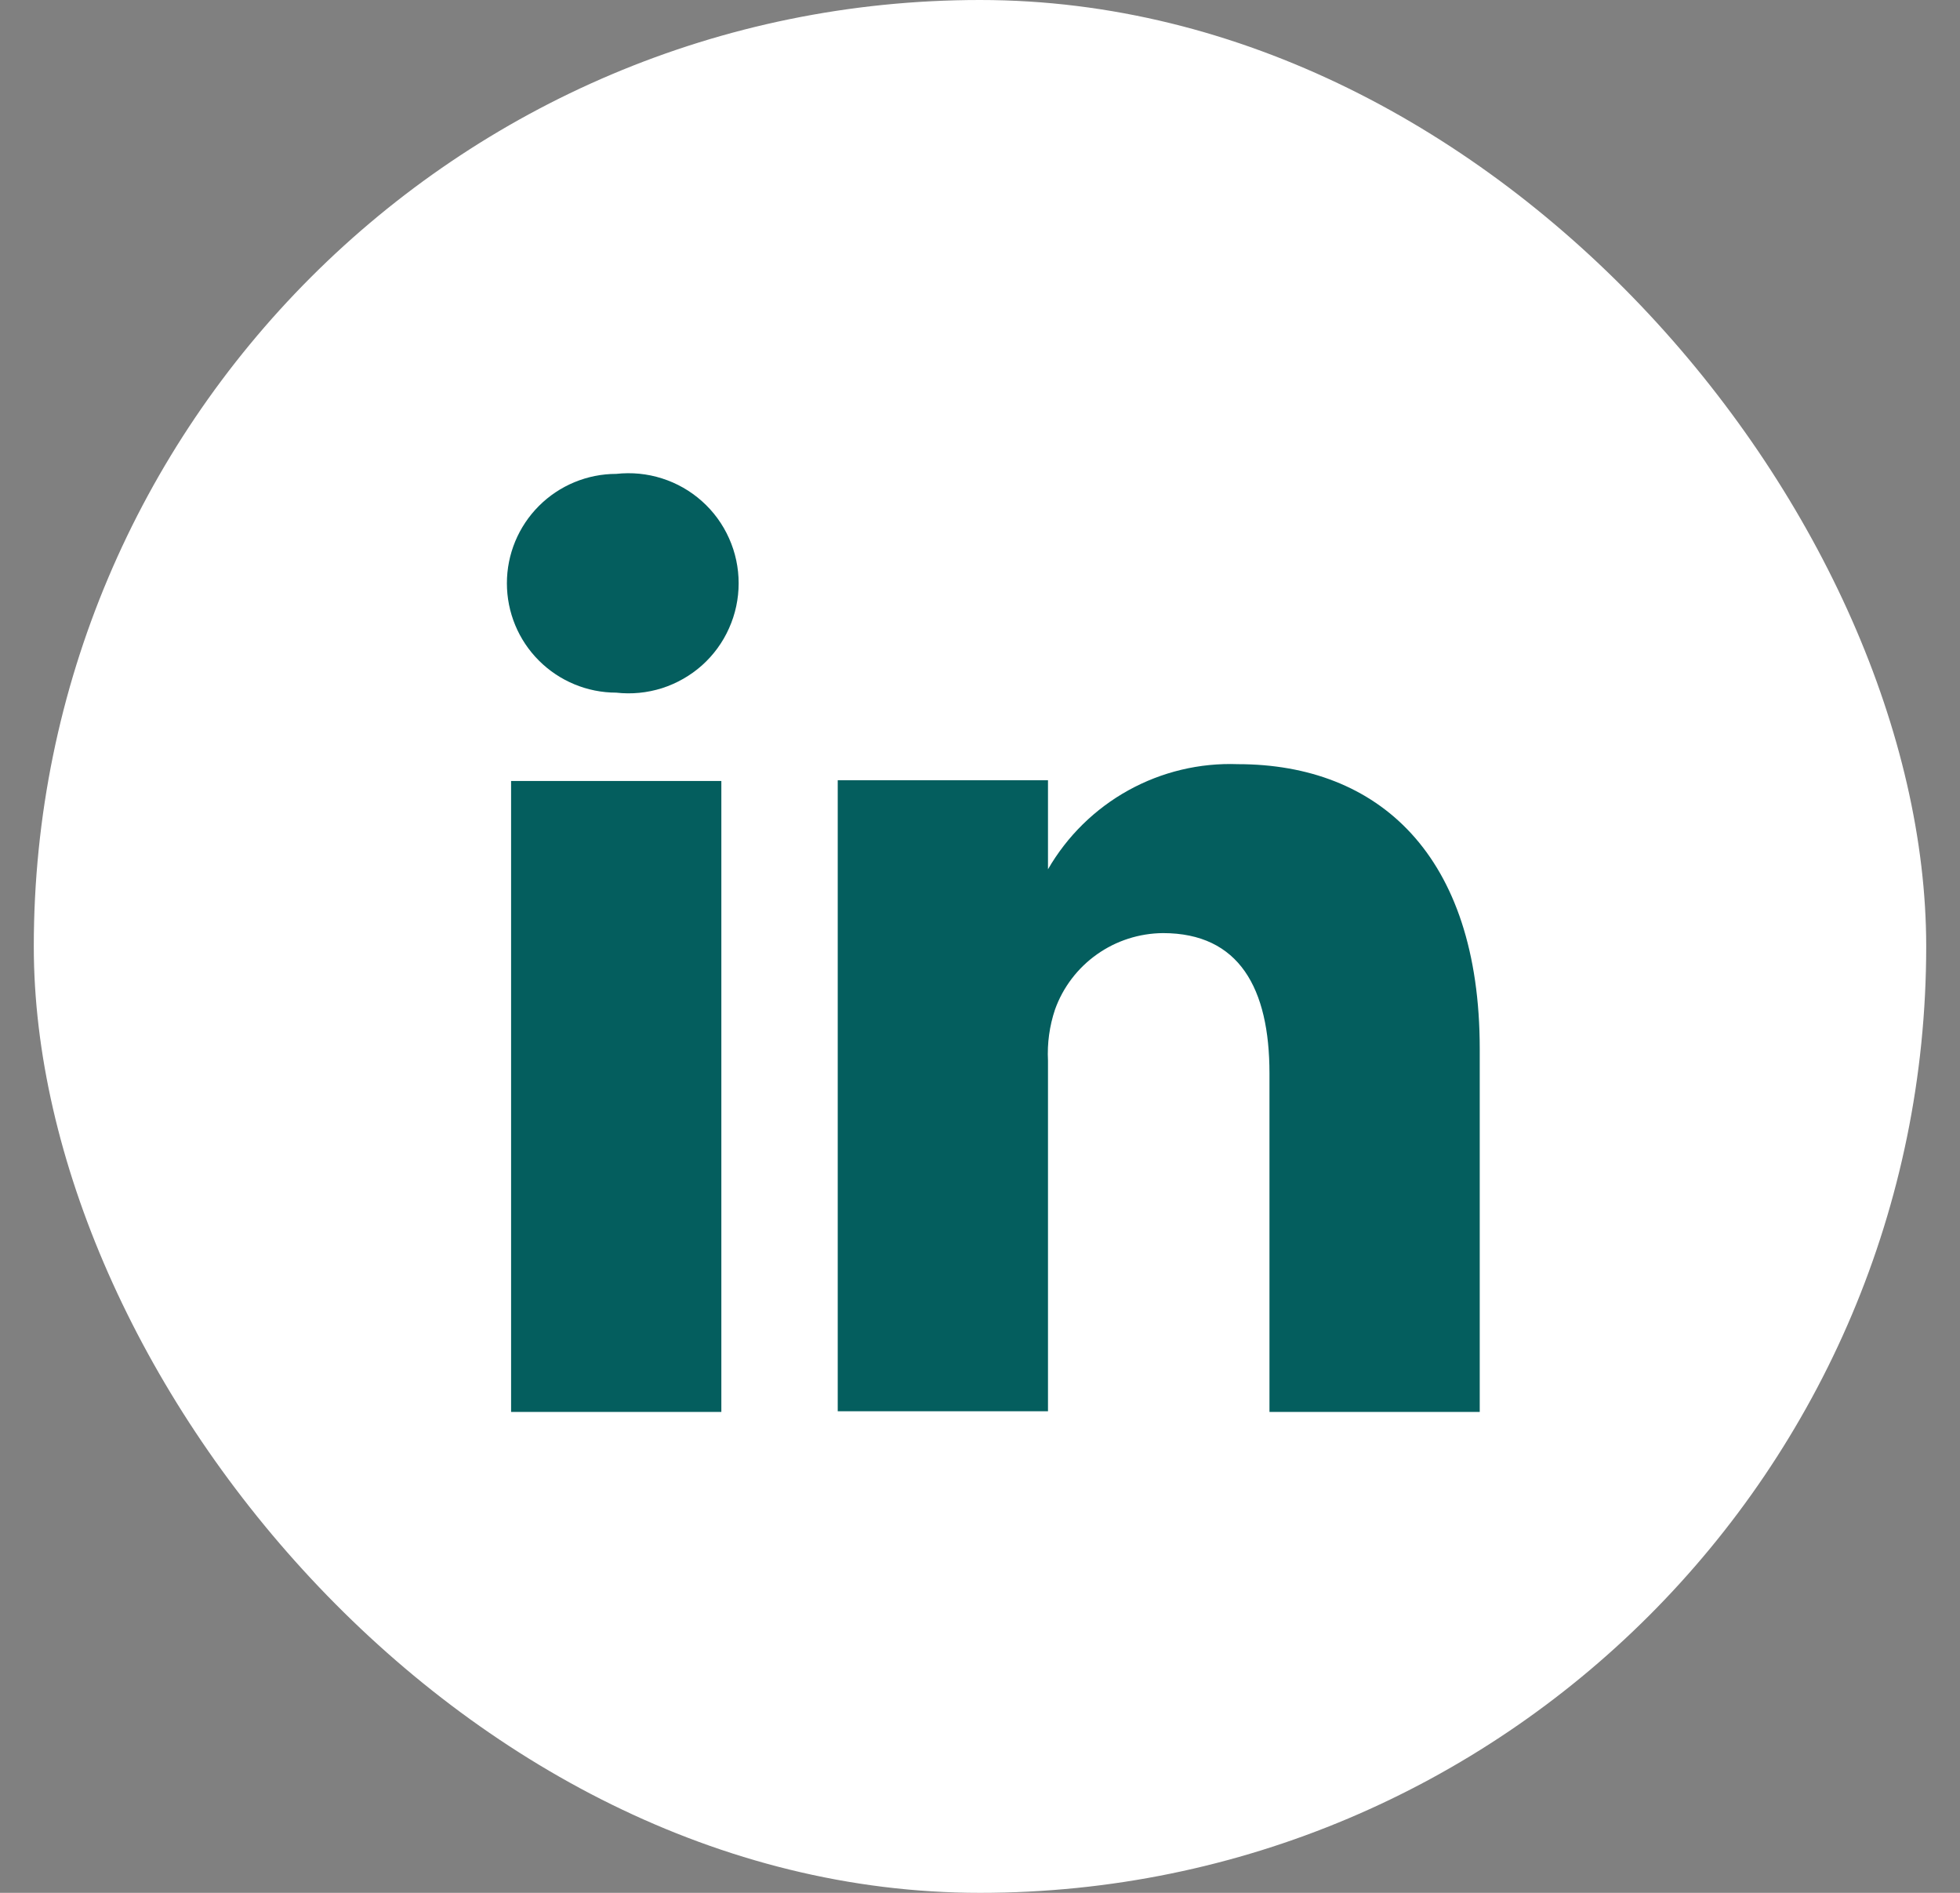 <svg width="29" height="28" viewBox="0 0 29 28" fill="none" xmlns="http://www.w3.org/2000/svg">
<rect x="0" y="0" width="29" height="28" fill="#808080" stroke="none"/>
<rect x="0.5" width="28" height="28" rx="14" fill="white"/>
<path d="M10.673 20.886H7.562V11.553H10.673V20.886ZM9.118 10.246C8.689 10.246 8.277 10.075 7.974 9.772C7.67 9.469 7.5 9.057 7.5 8.628C7.5 8.199 7.67 7.788 7.974 7.484C8.277 7.181 8.689 7.01 9.118 7.01C9.346 6.985 9.576 7.007 9.795 7.077C10.013 7.146 10.215 7.261 10.386 7.414C10.557 7.566 10.694 7.754 10.787 7.963C10.881 8.172 10.929 8.399 10.929 8.628C10.929 8.857 10.881 9.084 10.787 9.293C10.694 9.503 10.557 9.69 10.386 9.843C10.215 9.995 10.013 10.11 9.795 10.18C9.576 10.249 9.346 10.272 9.118 10.246ZM21.894 20.886H18.783V15.877C18.783 14.622 18.337 13.803 17.207 13.803C16.857 13.806 16.516 13.915 16.231 14.117C15.945 14.319 15.728 14.604 15.61 14.933C15.528 15.177 15.493 15.434 15.506 15.69V20.876H12.395C12.395 20.876 12.395 12.393 12.395 11.542H15.506V12.859C15.789 12.369 16.2 11.965 16.695 11.691C17.19 11.417 17.751 11.283 18.316 11.304C20.39 11.304 21.894 12.642 21.894 15.514V20.886Z" fill="#045E5E"/>
</svg>
